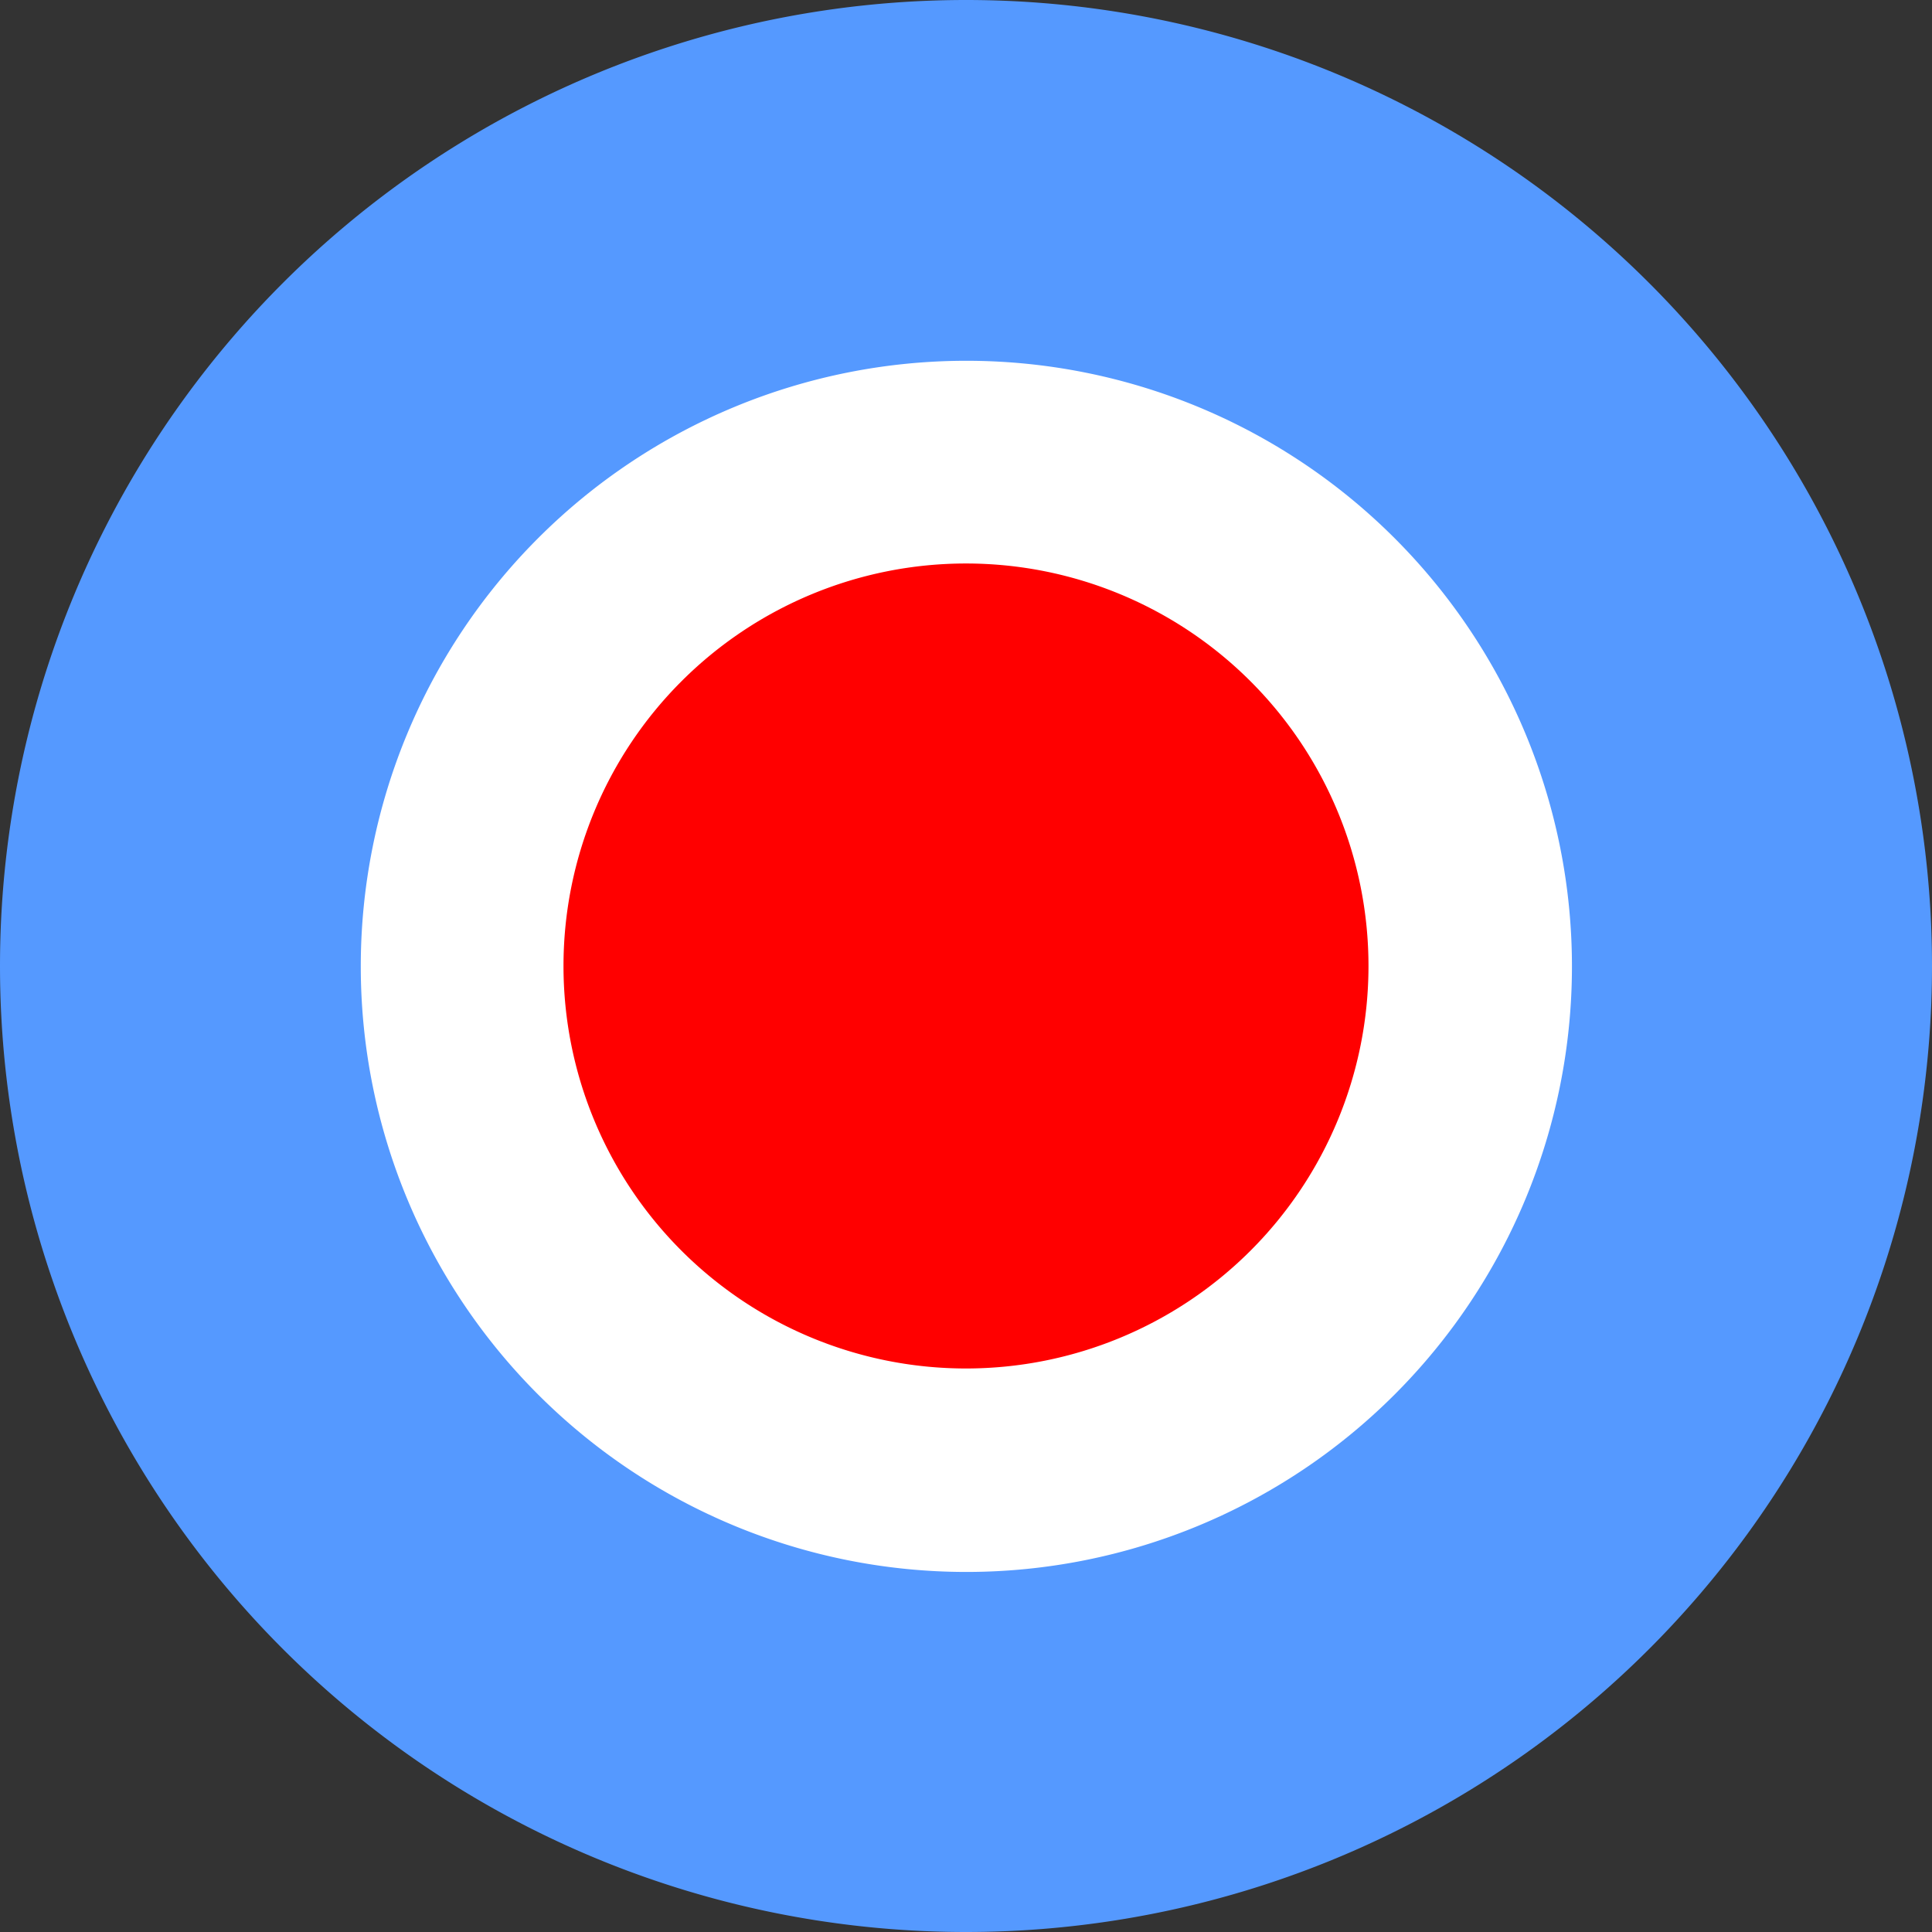 <?xml version="1.0" encoding="UTF-8" standalone="no"?>
<!-- Created with Inkscape (http://www.inkscape.org/) -->
<svg
   xmlns:dc="http://purl.org/dc/elements/1.1/"
   xmlns:cc="http://web.resource.org/cc/"
   xmlns:rdf="http://www.w3.org/1999/02/22-rdf-syntax-ns#"
   xmlns:svg="http://www.w3.org/2000/svg"
   xmlns="http://www.w3.org/2000/svg"
   xmlns:sodipodi="http://sodipodi.sourceforge.net/DTD/sodipodi-0.dtd"
   xmlns:inkscape="http://www.inkscape.org/namespaces/inkscape"
   id="svg2"
   sodipodi:version="0.32"
   inkscape:version="0.44.1"
   width="300"
   height="300"
   version="1.0"
   sodipodi:docbase="C:\Documents and Settings\jsobral.SANTAREM.000\Desktop"
   sodipodi:docname="cocar_policia_uruguai.svg">
  <rect width="100%" height="100%" fill="#333333" stroke="none"/>
  <defs
     id="defs5" />
  <sodipodi:namedview
     inkscape:window-height="708"
     inkscape:window-width="1024"
     inkscape:pageshadow="2"
     inkscape:pageopacity="0.0"
     borderopacity="1.0"
     bordercolor="#666666"
     pagecolor="#ffffff"
     id="base"
     inkscape:zoom="1.82"
     inkscape:cx="6.9148936"
     inkscape:cy="158.53691"
     inkscape:window-x="-4"
     inkscape:window-y="-4"
     inkscape:current-layer="svg2" />
  <path
     sodipodi:type="arc"
     style="color:black;fill:#59f;fill-opacity:1;fill-rule:evenodd;stroke:none;stroke-width:2;stroke-linecap:butt;stroke-linejoin:miter;marker:none;marker-start:none;marker-mid:none;marker-end:none;stroke-miterlimit:4;stroke-dasharray:none;stroke-dashoffset:0;stroke-opacity:1;visibility:visible;display:inline;overflow:visible"
     id="path1318"
     sodipodi:cx="149.47826"
     sodipodi:cy="150"
     sodipodi:rx="150"
     sodipodi:ry="150"
     d="M 299.478 150 A 150 150 0 1 1  -0.522,150 A 150 150 0 1 1  299.478 150 z"
     transform="translate(0.522,0)" />
  <path
     sodipodi:type="arc"
     style="color:black;fill:white;fill-opacity:1;fill-rule:evenodd;stroke:none;stroke-width:2;stroke-linecap:butt;stroke-linejoin:miter;marker:none;marker-start:none;marker-mid:none;marker-end:none;stroke-miterlimit:4;stroke-dasharray:none;stroke-dashoffset:0;stroke-opacity:1;visibility:visible;display:inline;overflow:visible"
     id="path1322"
     sodipodi:cx="151.51305"
     sodipodi:cy="150.24362"
     sodipodi:rx="93.103668"
     sodipodi:ry="93.103668"
     d="M 244.617 150.244 A 93.104 93.104 0 1 1  58.409,150.244 A 93.104 93.104 0 1 1  244.617 150.244 z"
     transform="matrix(1.01,0,0,1.01,-2.972,-1.69)" />
  <path
     sodipodi:type="arc"
     style="color:black;fill:red;fill-opacity:1;fill-rule:evenodd;stroke:none;stroke-width:2;stroke-linecap:butt;stroke-linejoin:miter;marker:none;marker-start:none;marker-mid:none;marker-end:none;stroke-miterlimit:4;stroke-dasharray:none;stroke-dashoffset:0;stroke-opacity:1;visibility:visible;display:inline;overflow:visible"
     id="path1320"
     sodipodi:cx="151.30435"
     sodipodi:cy="149.21739"
     sodipodi:rx="63.130436"
     sodipodi:ry="63.130436"
     d="M 214.435 149.217 A 63.13 63.13 0 1 1  88.174,149.217 A 63.13 63.13 0 1 1  214.435 149.217 z"
     transform="matrix(0.99,0,0,0.99,0.207,2.273)" />
</svg>
